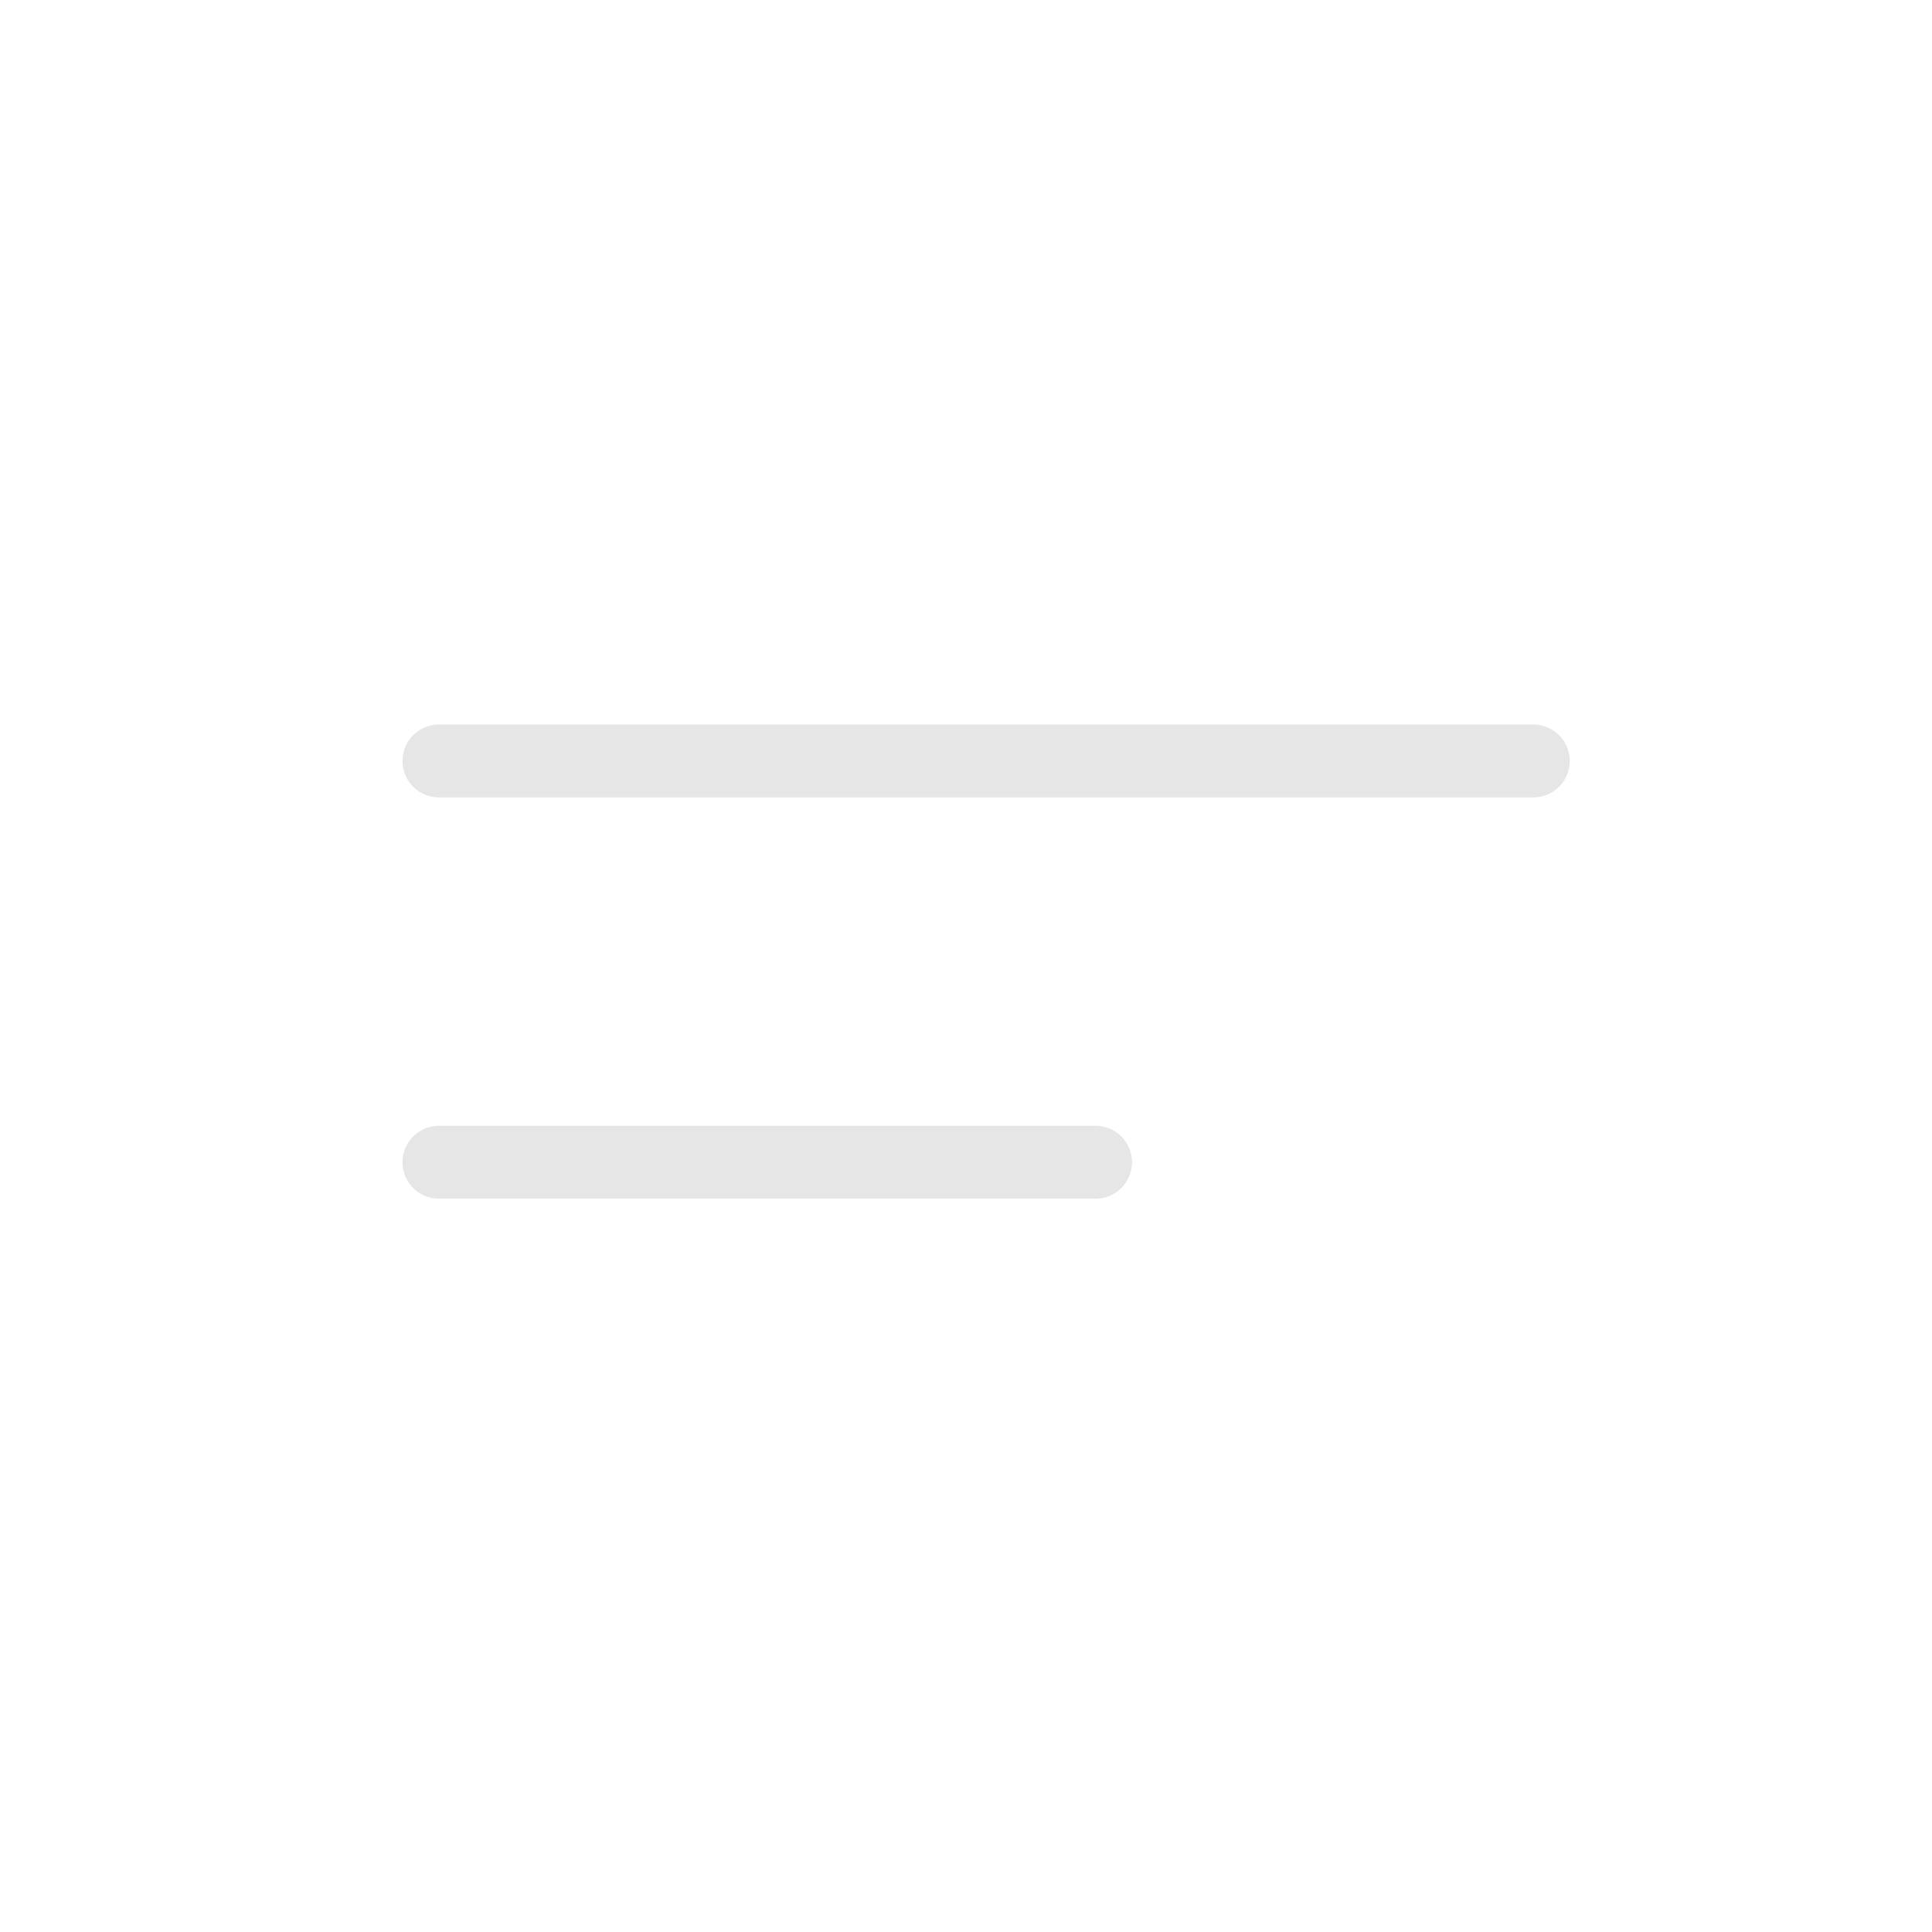 <?xml version="1.0" encoding="UTF-8"?> <svg xmlns="http://www.w3.org/2000/svg" width="48" height="48" viewBox="0 0 48 48" fill="none"> <path d="M28.125 28.875C28.125 28.635 28.029 28.404 27.86 28.234C27.689 28.064 27.459 27.969 27.219 27.969H10.906C10.666 27.969 10.435 28.064 10.265 28.234C10.095 28.404 10 28.635 10 28.875C10 29.115 10.095 29.346 10.265 29.516C10.435 29.686 10.666 29.781 10.906 29.781H27.219C27.459 29.781 27.689 29.686 27.86 29.516C28.029 29.346 28.125 29.115 28.125 28.875Z" fill="#E6E6E6"></path> <path fill-rule="evenodd" clip-rule="evenodd" d="M38.094 18C38.334 18 38.565 18.096 38.735 18.265C38.904 18.435 39 18.666 39 18.906C39 19.147 38.904 19.377 38.735 19.547C38.565 19.717 38.334 19.812 38.094 19.812H10.906C10.666 19.812 10.435 19.717 10.265 19.547C10.095 19.377 10 19.147 10 18.906C10 18.666 10.095 18.435 10.265 18.265C10.435 18.096 10.666 18 10.906 18H38.094Z" fill="#E6E6E6"></path> </svg> 